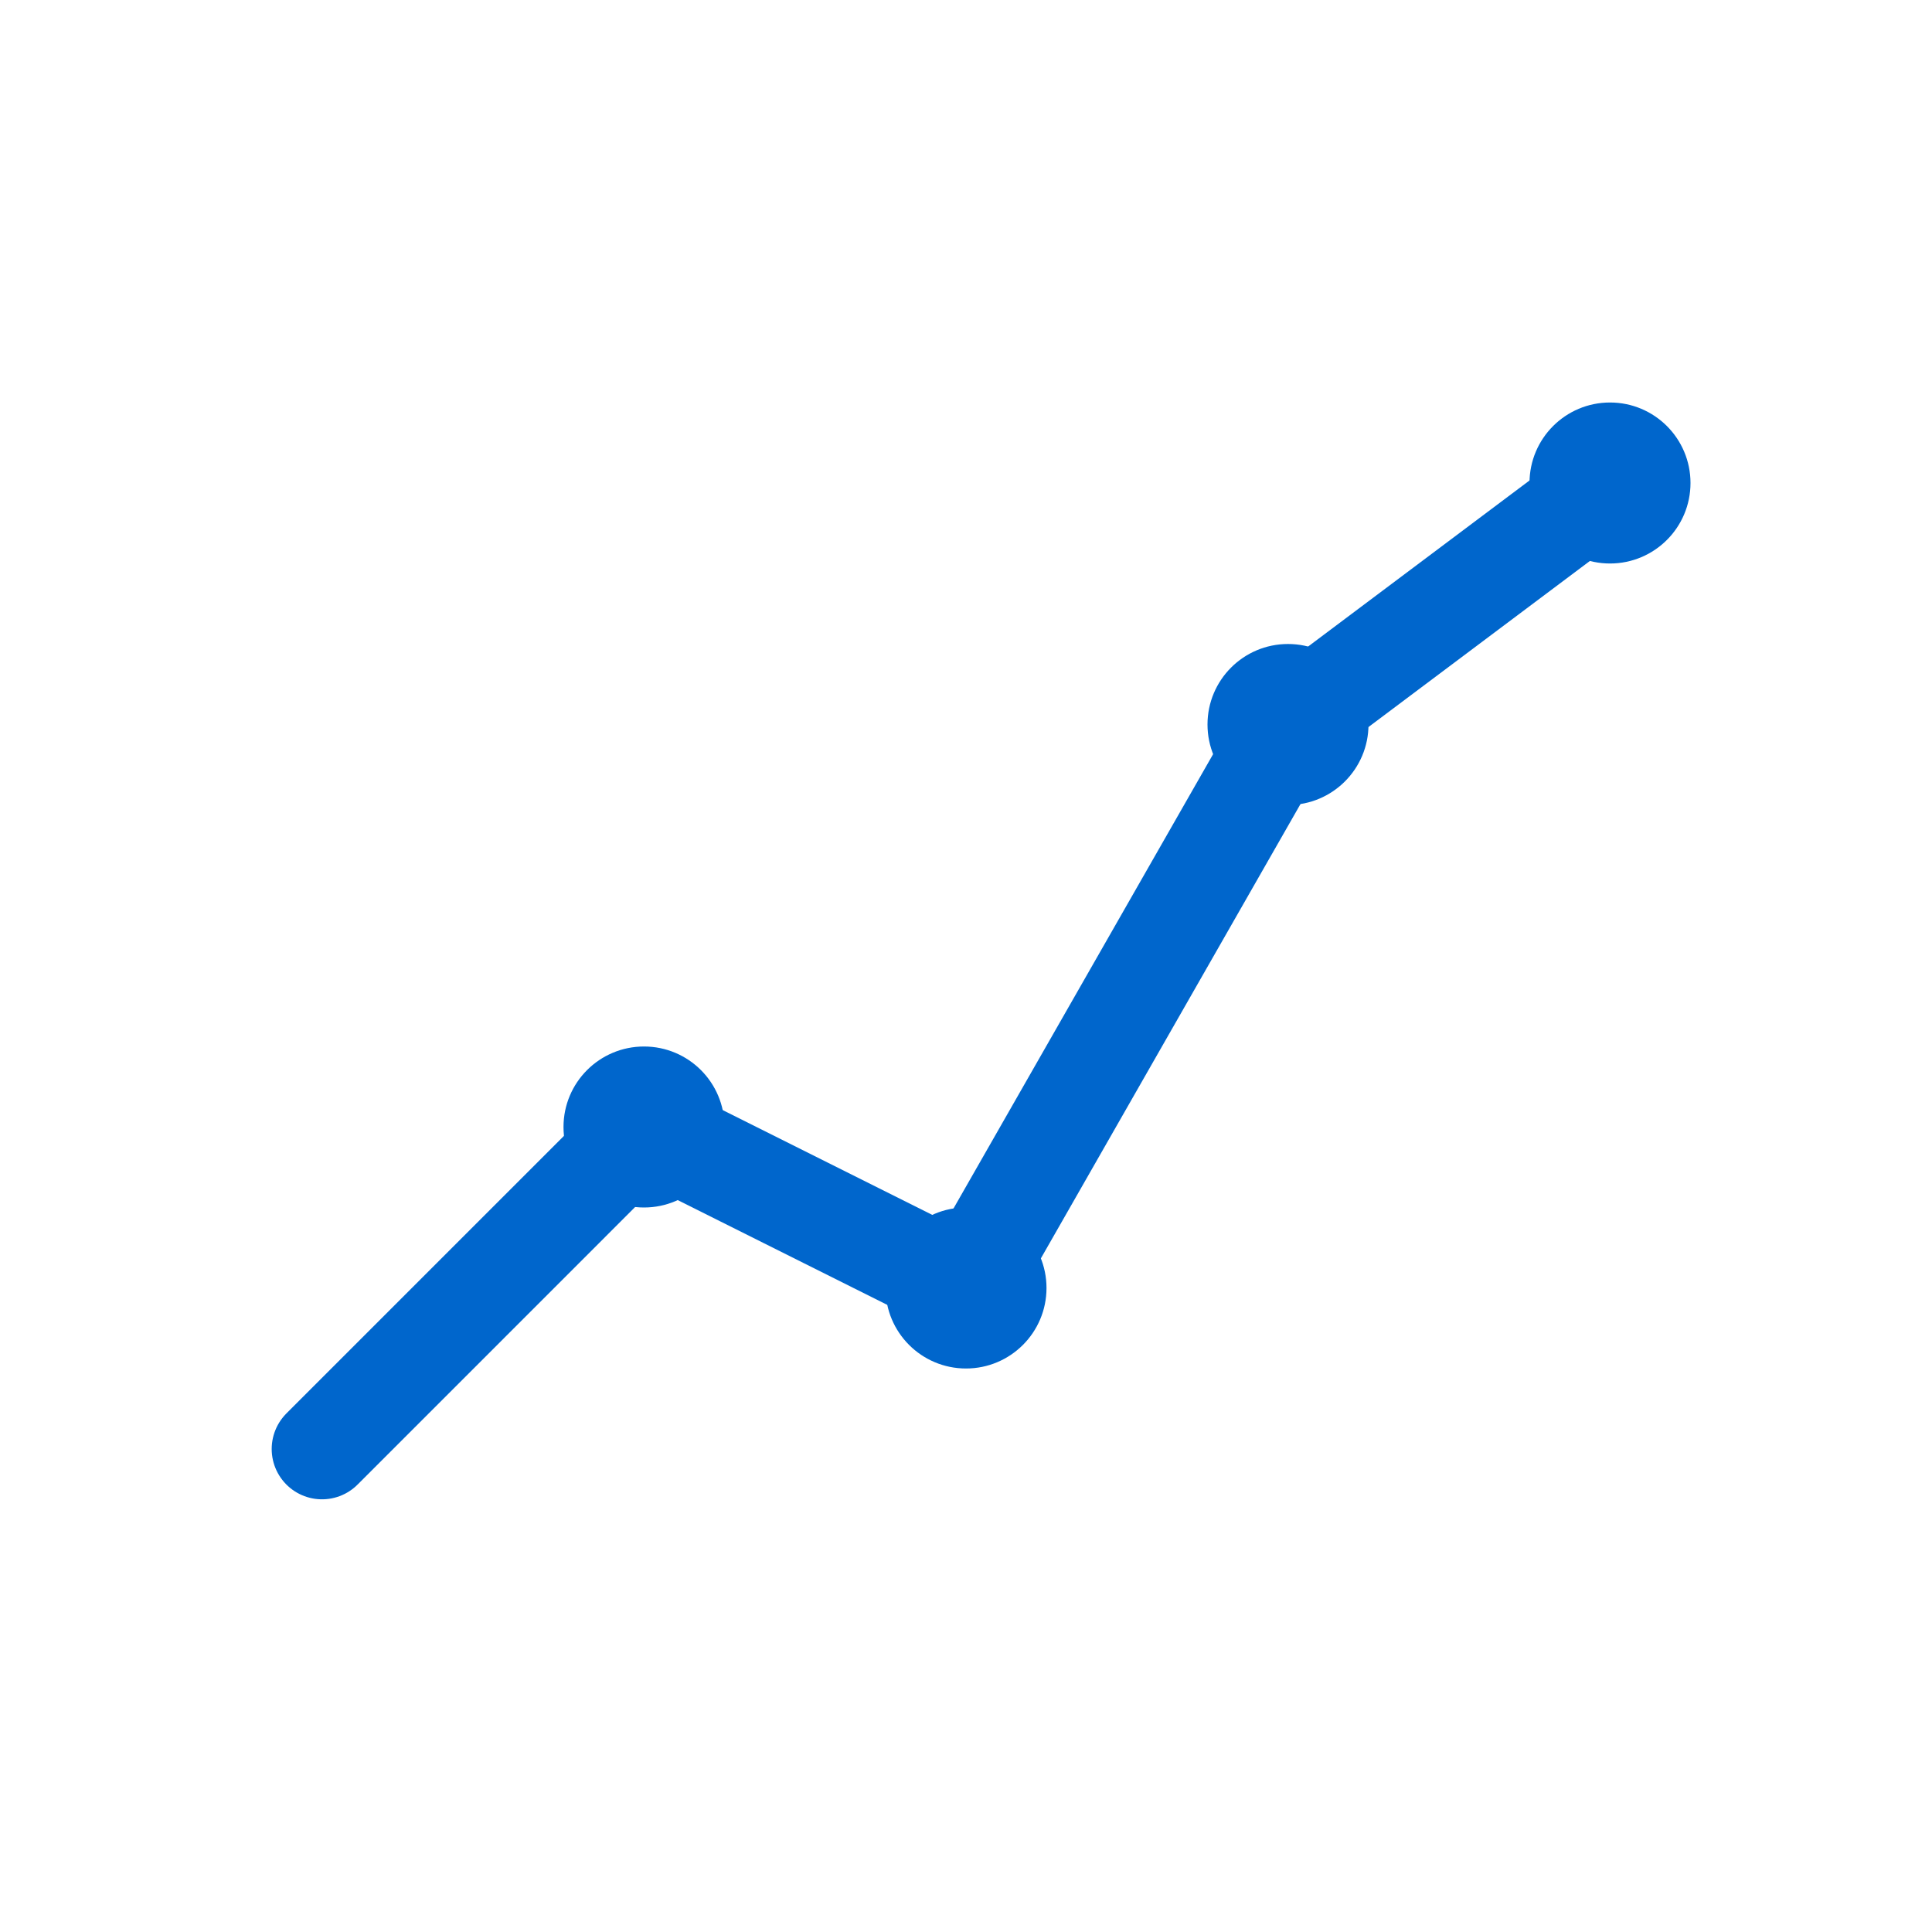 <svg width="48" height="48" viewBox="0 0 48 48" fill="none" xmlns="http://www.w3.org/2000/svg">
  <!-- Performance & Reliability icon - upward trending graph -->
  <polyline points="8,36 16,28 24,32 32,18 40,12" stroke="#0066cc" stroke-width="2.5" stroke-linecap="round" stroke-linejoin="round" fill="none"/>
  <circle cx="16" cy="28" r="2" fill="#0066cc"/>
  <circle cx="24" cy="32" r="2" fill="#0066cc"/>
  <circle cx="32" cy="18" r="2" fill="#0066cc"/>
  <circle cx="40" cy="12" r="2" fill="#0066cc"/>
</svg>
